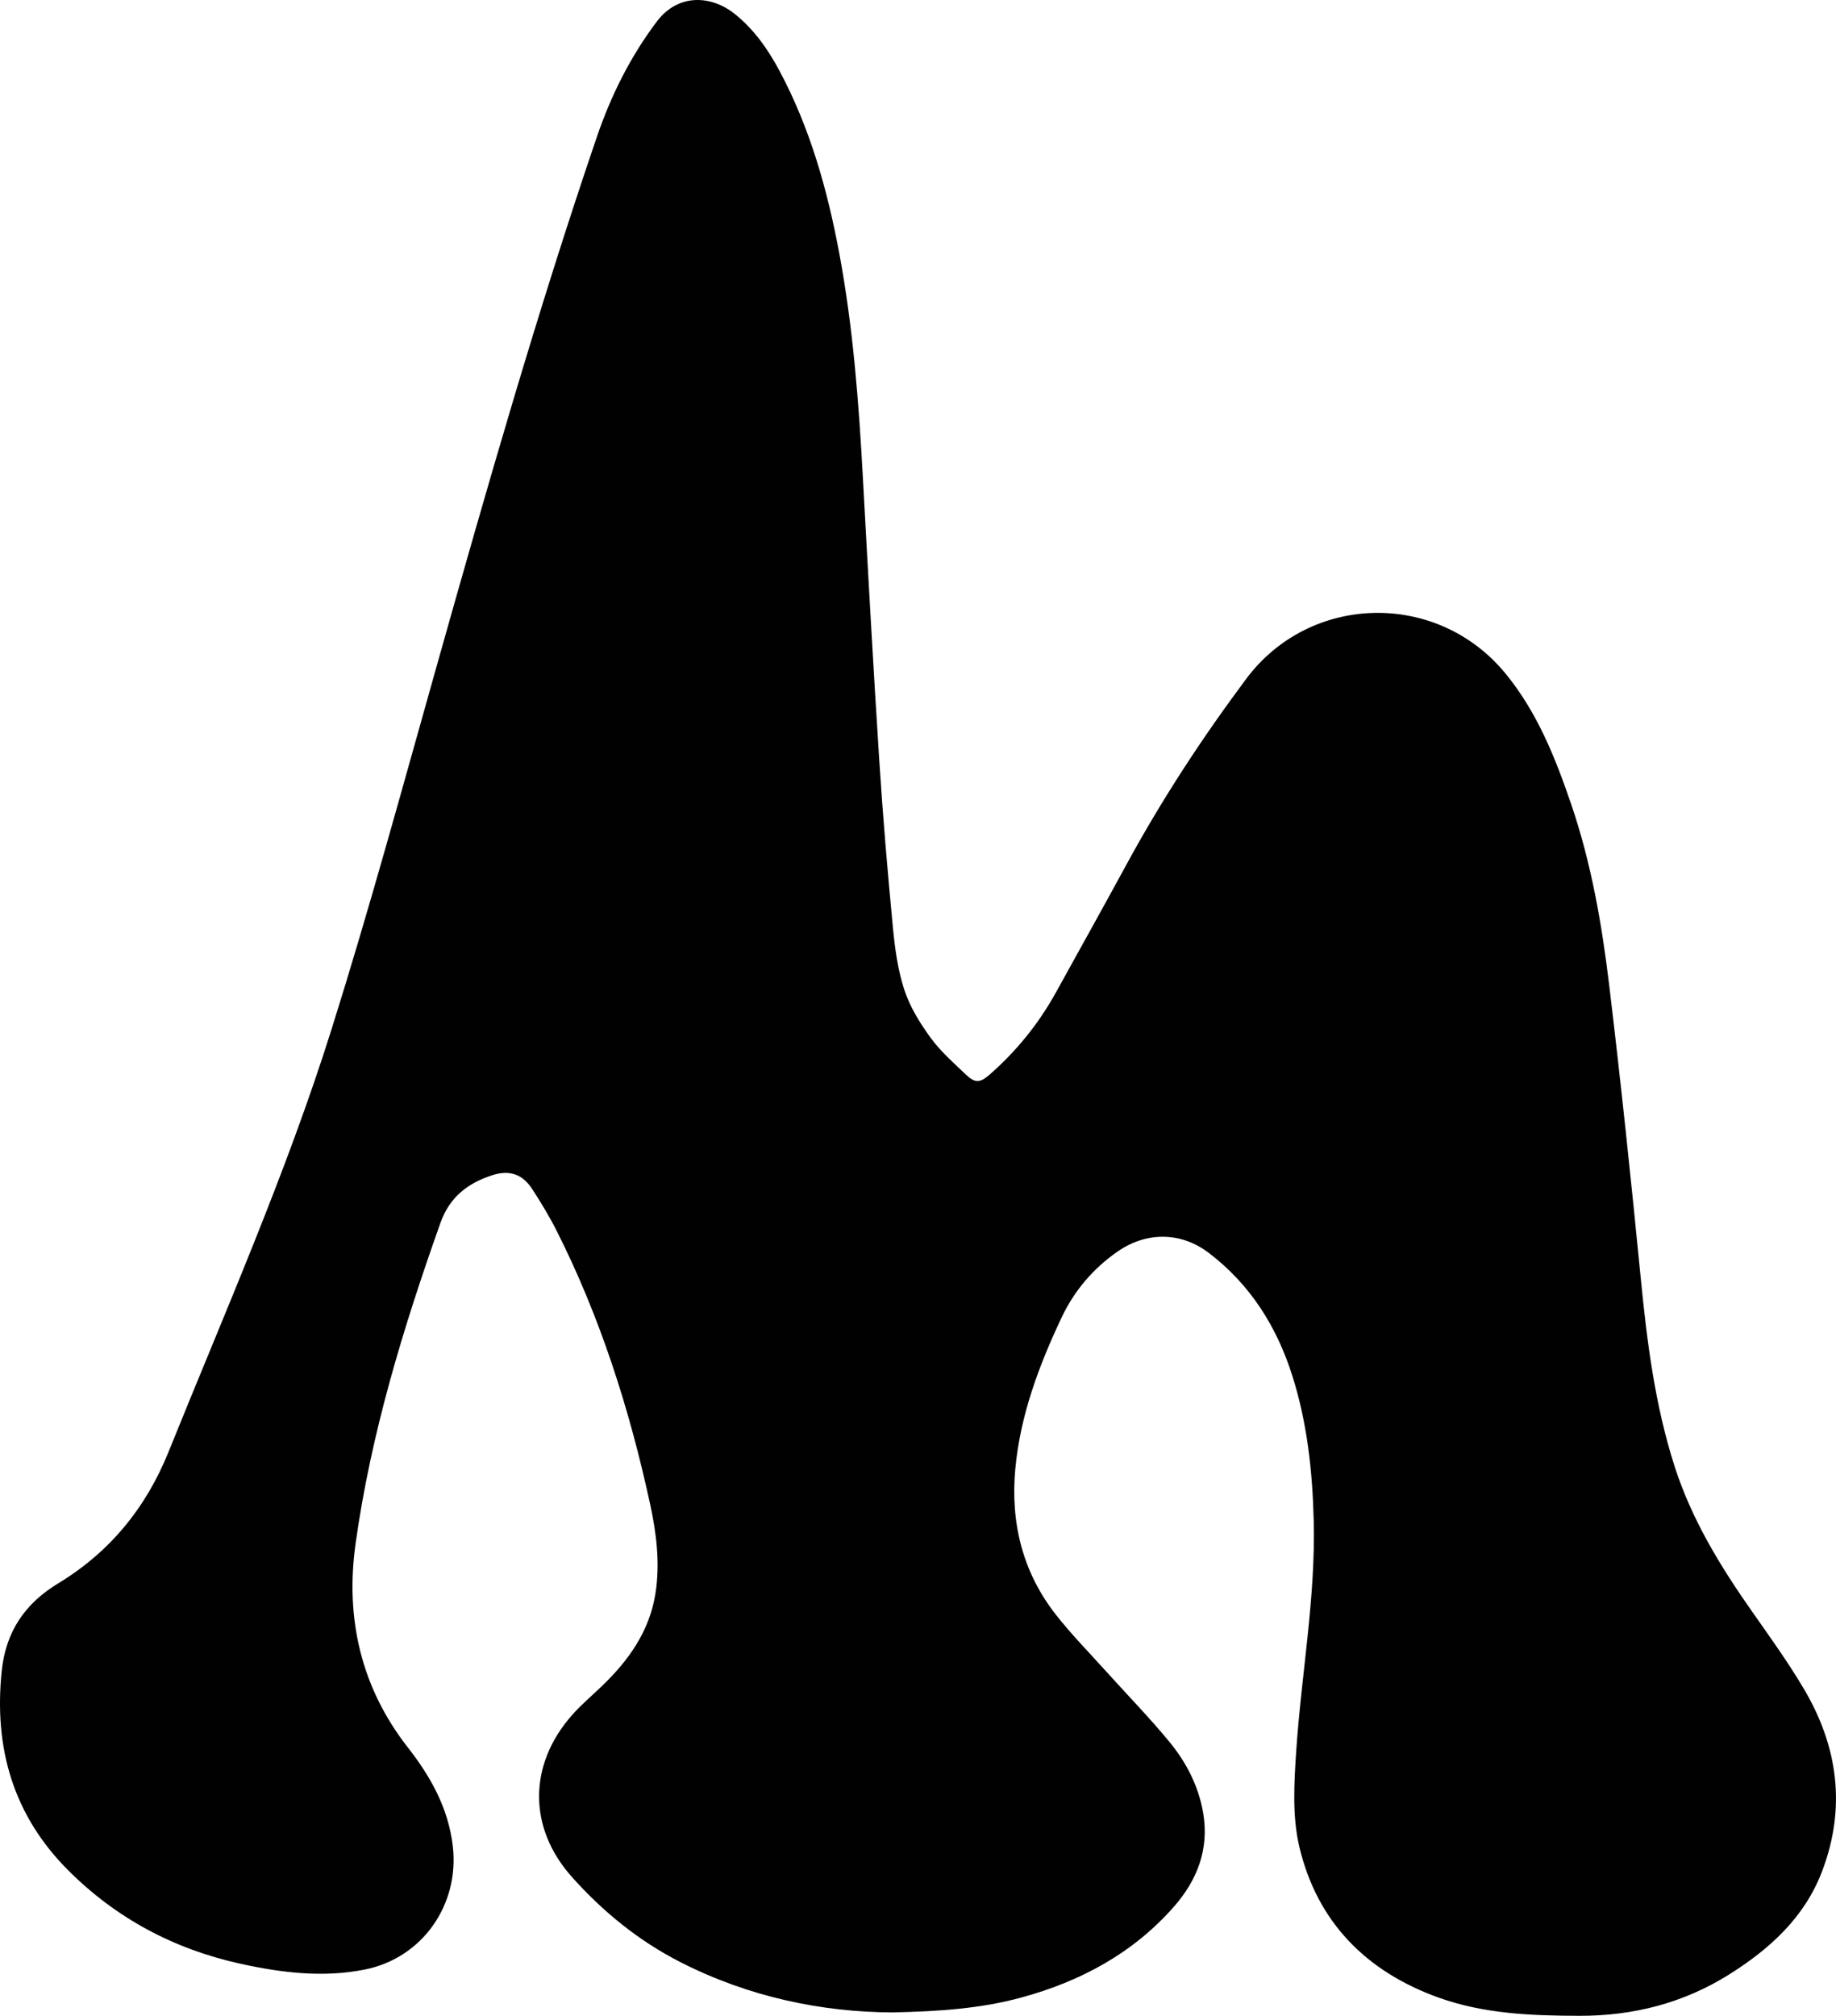 <svg viewBox="0 0 1920.16 2107.4" xmlns="http://www.w3.org/2000/svg" id="Ebene_1"><defs><style>.cls-1{fill:#010101;stroke-width:0px;}</style></defs><path d="M934.06,2103.85c-75.06-.32-150.85-16.2-221.98-52.34-43.9-22.3-81.45-52.87-114.02-89.36-45.93-51.47-45.56-117.37.25-169.22,9.3-10.52,20.11-19.7,30.31-29.42,28.53-27.19,50.83-58.15,56.96-98.15,4.79-31.2,1.02-62.1-5.62-92.74-21.51-99.21-52.06-195.34-97.91-286.17-7.5-14.85-16.23-29.15-25.27-43.13-10.41-16.09-24.16-20.58-42.35-14.61-25.47,8.36-44.28,22.86-53.85,49.84-38.85,109.48-72.74,220.35-88.76,335.64-10.77,77.55,5.63,149.9,54.77,212.69,23.95,30.61,42.21,63.4,46.93,102.7,7.33,61.07-31.31,117.21-91.82,129.38-43.46,8.74-86.98,3.49-130.06-5.97-69.51-15.27-130.01-47.44-180.24-97.66C13.73,1897.68-6.56,1827.29,1.81,1746.8c4.3-41.35,24.54-70.58,58.91-91.42,54.23-32.88,91.88-78.89,115.68-137.89,59.01-146.28,122.96-290.78,170.32-441.38,39.76-126.41,74.6-254.4,110.58-381.98,52.07-184.63,104.83-369.03,166.8-550.66,14.85-43.53,34.88-83.8,62.63-120.71,23.02-30.61,57.83-27.06,81.11-8.66,20.48,16.19,35.1,37.03,47.27,59.75,32.01,59.76,50.12,124.23,62.52,190.34,14.72,78.48,20.63,157.99,24.95,237.64,5.31,97.77,10.73,195.54,17.01,293.25,3.73,58.08,8.66,116.09,14.19,174.03,2.1,22.05,5.09,44.55,11.92,65.45,5.83,17.84,16.25,34.78,27.39,50.12,10.35,14.25,23.98,26.22,36.83,38.49,9.75,9.31,14.88,9.14,24.99.31,28.17-24.63,51.38-53.34,69.5-86.12,24.73-44.75,49.66-89.39,74.1-134.3,36.76-67.54,78.8-131.68,124.72-193.23,66.96-89.75,199.82-92.47,271.05-5.99,33.34,40.48,52.36,88.35,69.04,137.24,20.92,61.33,31.95,124.96,39.65,188.95,12.26,101.94,22.98,204.08,33,306.27,6.52,66.53,14.84,132.51,35.34,196.48,17.77,55.42,47.58,104.22,80.7,151.41,18.73,26.69,37.85,53.24,54.47,81.24,35.81,60.35,44.47,124.32,19.11,190.94-18.4,48.35-54.85,81.25-97.35,107.89-47.69,29.9-100.38,43.26-156.45,43.12-49.76-.13-99.47-1.95-147.01-18.96-75.89-27.16-127.28-79.14-145.87-157.65-7.59-32.03-5.49-67.16-3.25-100.57,5.4-80.22,20.3-159.76,18.28-240.51-1.28-51.26-6.77-102.17-22.34-151.33-16.27-51.38-43.94-95.44-87.31-128.48-29.08-22.15-65.01-22.49-95.26-1.63-25.64,17.69-45.44,41.02-58.56,68.71-23.87,50.35-43.43,102.58-48.62,158.58-5.17,55.86,7.38,107.86,42.51,152.59,16.22,20.65,34.75,39.5,52.35,59.05,22.07,24.51,45.18,48.16,66.14,73.58,17.8,21.58,30.65,46.37,35.46,74.5,6.5,38.02-6.32,70.57-30.89,98.4-42.76,48.45-97.45,77.75-159.16,94.58-42.49,11.59-86.11,14.54-134.24,15.58Z" class="cls-1"></path></svg>